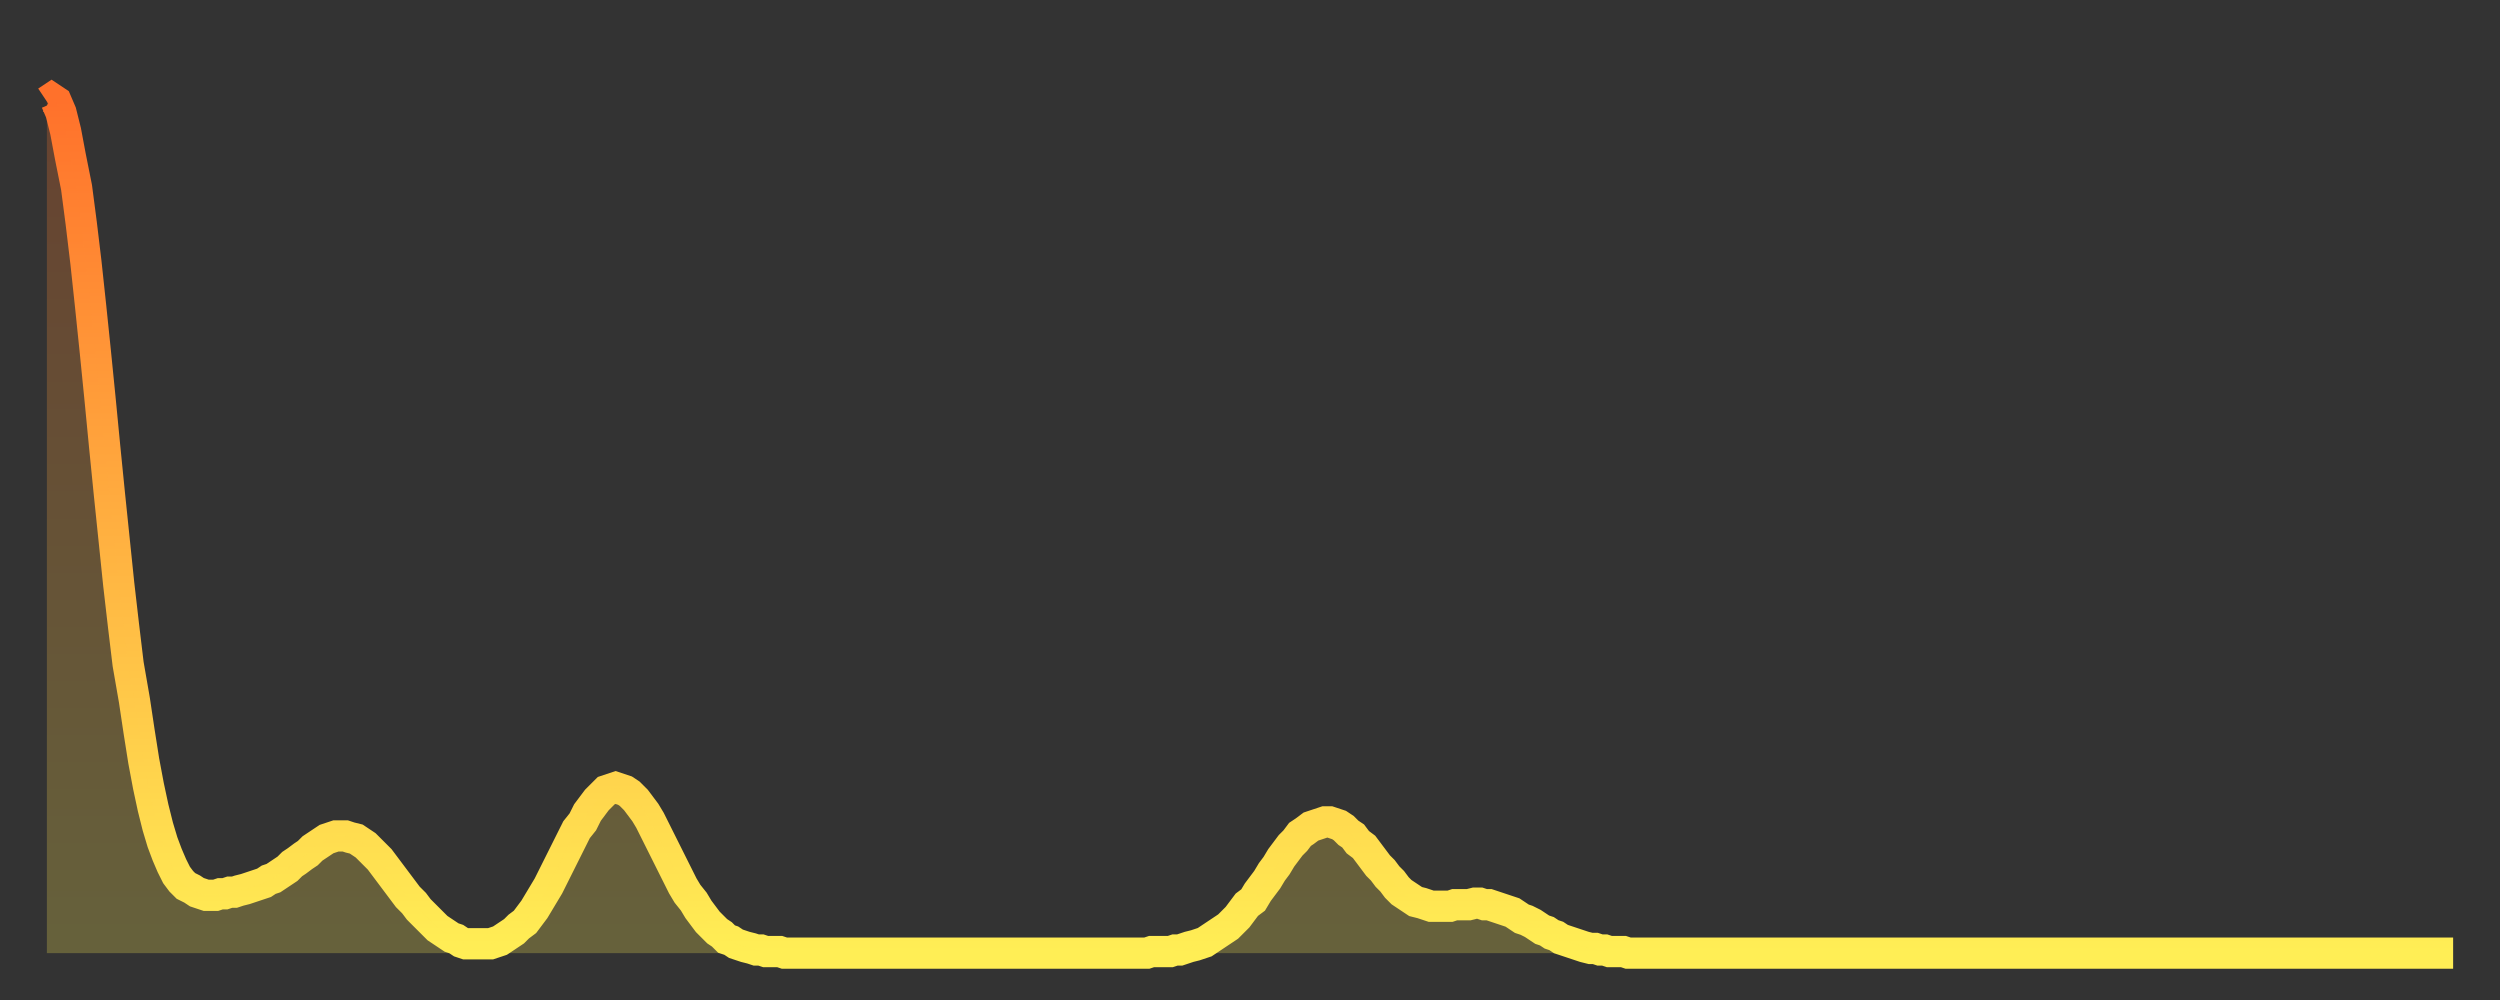 <?xml version="1.0" encoding="utf-8" ?>
<svg baseProfile="full" height="64" version="1.1" width="160" xmlns="http://www.w3.org/2000/svg" xmlns:ev="http://www.w3.org/2001/xml-events" xmlns:xlink="http://www.w3.org/1999/xlink"><rect width="100%" height="100%" fill="#333333" stroke="none"/><defs><linearGradient id="id2609006" x1="0" x2="0" y1="0" y2="1"><stop offset="0%" stop-color="#ff712b" /><stop offset="50%" stop-color="#ffaf40" /><stop offset="100%" stop-color="#ffee55" /></linearGradient></defs><g transform="translate(3,3)"><g><path d="M 0.0 3.5 0.3 3.3 0.6 3.5 0.9 4.2 1.2 5.4 1.5 7.0 1.9 9.0 2.2 11.3 2.5 13.8 2.8 16.6 3.1 19.5 3.4 22.5 3.7 25.6 4.0 28.6 4.3 31.5 4.6 34.4 4.9 37.0 5.2 39.5 5.6 41.8 5.9 43.8 6.2 45.7 6.5 47.3 6.8 48.7 7.1 49.9 7.4 50.9 7.7 51.7 8.0 52.4 8.3 53.0 8.6 53.4 8.9 53.7 9.3 53.9 9.6 54.1 9.9 54.2 10.2 54.3 10.5 54.3 10.8 54.3 11.1 54.2 11.4 54.2 11.7 54.1 12.0 54.1 12.3 54.0 12.7 53.9 13.0 53.8 13.3 53.7 13.6 53.6 13.9 53.5 14.2 53.3 14.5 53.2 14.8 53.0 15.1 52.8 15.4 52.6 15.7 52.3 16.0 52.1 16.4 51.8 16.7 51.6 17.0 51.3 17.3 51.1 17.6 50.9 17.9 50.7 18.2 50.6 18.5 50.5 18.8 50.5 19.1 50.5 19.4 50.6 19.8 50.7 20.1 50.9 20.4 51.1 20.7 51.4 21.0 51.7 21.3 52.0 21.6 52.4 21.9 52.8 22.2 53.2 22.5 53.6 22.8 54.0 23.1 54.4 23.5 54.8 23.8 55.2 24.1 55.5 24.4 55.8 24.7 56.1 25.0 56.4 25.3 56.6 25.6 56.8 25.9 57.0 26.2 57.1 26.5 57.3 26.8 57.4 27.2 57.4 27.5 57.4 27.8 57.4 28.1 57.4 28.4 57.4 28.7 57.3 29.0 57.2 29.3 57.0 29.6 56.8 29.9 56.6 30.2 56.3 30.6 56.0 30.9 55.6 31.2 55.2 31.5 54.7 31.8 54.2 32.1 53.7 32.4 53.1 32.7 52.5 33.0 51.9 33.3 51.3 33.6 50.7 33.9 50.1 34.3 49.6 34.6 49.0 34.9 48.6 35.2 48.2 35.5 47.9 35.8 47.6 36.1 47.5 36.4 47.4 36.7 47.5 37.0 47.6 37.3 47.8 37.7 48.2 38.0 48.6 38.3 49.0 38.6 49.5 38.9 50.1 39.2 50.7 39.5 51.3 39.8 51.9 40.1 52.5 40.4 53.1 40.7 53.7 41.0 54.2 41.4 54.7 41.7 55.2 42.0 55.6 42.3 56.0 42.6 56.3 42.9 56.6 43.2 56.8 43.5 57.1 43.8 57.2 44.1 57.4 44.4 57.5 44.7 57.6 45.1 57.7 45.4 57.8 45.7 57.8 46.0 57.9 46.3 57.9 46.6 57.9 46.9 57.9 47.2 58.0 47.5 58.0 47.8 58.0 48.1 58.0 48.5 58.0 48.8 58.0 49.1 58.0 49.4 58.0 49.7 58.0 50.0 58.0 50.3 58.0 50.6 58.0 50.9 58.0 51.2 58.0 51.5 58.0 51.8 58.0 52.2 58.0 52.5 58.0 52.8 58.0 53.1 58.0 53.4 58.0 53.7 58.0 54.0 58.0 54.3 58.0 54.6 58.0 54.9 58.0 55.2 58.0 55.6 58.0 55.9 58.0 56.2 58.0 56.5 58.0 56.8 58.0 57.1 58.0 57.4 58.0 57.7 58.0 58.0 58.0 58.3 58.0 58.6 58.0 58.9 58.0 59.3 58.0 59.6 58.0 59.9 58.0 60.2 58.0 60.5 58.0 60.8 58.0 61.1 58.0 61.4 58.0 61.7 58.0 62.0 58.0 62.3 58.0 62.6 58.0 63.0 58.0 63.3 58.0 63.6 58.0 63.9 58.0 64.2 58.0 64.5 58.0 64.8 58.0 65.1 58.0 65.4 58.0 65.7 58.0 66.0 58.0 66.4 58.0 66.7 58.0 67.0 58.0 67.3 58.0 67.6 58.0 67.9 58.0 68.2 58.0 68.5 58.0 68.8 58.0 69.1 58.0 69.4 58.0 69.7 58.0 70.1 58.0 70.4 58.0 70.7 57.9 71.0 57.9 71.3 57.9 71.6 57.9 71.9 57.9 72.2 57.8 72.5 57.8 72.8 57.7 73.1 57.6 73.5 57.5 73.8 57.4 74.1 57.3 74.4 57.1 74.7 56.9 75.0 56.7 75.3 56.5 75.6 56.3 75.9 56.0 76.2 55.7 76.5 55.3 76.8 54.9 77.2 54.6 77.5 54.1 77.8 53.7 78.1 53.3 78.4 52.8 78.7 52.4 79.0 51.9 79.3 51.5 79.6 51.1 79.9 50.8 80.2 50.4 80.5 50.2 80.9 49.9 81.2 49.8 81.5 49.7 81.8 49.6 82.1 49.6 82.4 49.7 82.7 49.8 83.0 50.0 83.3 50.3 83.6 50.5 83.9 50.9 84.3 51.2 84.6 51.6 84.9 52.0 85.2 52.4 85.5 52.7 85.8 53.1 86.1 53.4 86.4 53.8 86.7 54.1 87.0 54.3 87.3 54.5 87.6 54.7 88.0 54.8 88.3 54.9 88.6 55.0 88.9 55.0 89.2 55.0 89.5 55.0 89.8 55.0 90.1 54.9 90.4 54.9 90.7 54.9 91.0 54.9 91.4 54.8 91.7 54.8 92.0 54.9 92.3 54.9 92.6 55.0 92.9 55.1 93.2 55.2 93.5 55.3 93.8 55.4 94.1 55.6 94.4 55.8 94.7 55.9 95.1 56.1 95.4 56.3 95.7 56.5 96.0 56.6 96.3 56.8 96.6 56.9 96.9 57.1 97.2 57.2 97.5 57.3 97.8 57.4 98.1 57.5 98.4 57.6 98.8 57.7 99.1 57.7 99.4 57.8 99.7 57.8 100.0 57.9 100.3 57.9 100.6 57.9 100.9 57.9 101.2 58.0 101.5 58.0 101.8 58.0 102.2 58.0 102.5 58.0 102.8 58.0 103.1 58.0 103.4 58.0 103.7 58.0 104.0 58.0 104.3 58.0 104.6 58.0 104.9 58.0 105.2 58.0 105.5 58.0 105.9 58.0 106.2 58.0 106.5 58.0 106.8 58.0 107.1 58.0 107.4 58.0 107.7 58.0 108.0 58.0 108.3 58.0 108.6 58.0 108.9 58.0 109.3 58.0 109.6 58.0 109.9 58.0 110.2 58.0 110.5 58.0 110.8 58.0 111.1 58.0 111.4 58.0 111.7 58.0 112.0 58.0 112.3 58.0 112.6 58.0 113.0 58.0 113.3 58.0 113.6 58.0 113.9 58.0 114.2 58.0 114.5 58.0 114.8 58.0 115.1 58.0 115.4 58.0 115.7 58.0 116.0 58.0 116.3 58.0 116.7 58.0 117.0 58.0 117.3 58.0 117.6 58.0 117.9 58.0 118.2 58.0 118.5 58.0 118.8 58.0 119.1 58.0 119.4 58.0 119.7 58.0 120.1 58.0 120.4 58.0 120.7 58.0 121.0 58.0 121.3 58.0 121.6 58.0 121.9 58.0 122.2 58.0 122.5 58.0 122.8 58.0 123.1 58.0 123.4 58.0 123.8 58.0 124.1 58.0 124.4 58.0 124.7 58.0 125.0 58.0 125.3 58.0 125.6 58.0 125.9 58.0 126.2 58.0 126.5 58.0 126.8 58.0 127.2 58.0 127.5 58.0 127.8 58.0 128.1 58.0 128.4 58.0 128.7 58.0 129.0 58.0 129.3 58.0 129.6 58.0 129.9 58.0 130.2 58.0 130.5 58.0 130.9 58.0 131.2 58.0 131.5 58.0 131.8 58.0 132.1 58.0 132.4 58.0 132.7 58.0 133.0 58.0 133.3 58.0 133.6 58.0 133.9 58.0 134.2 58.0 134.6 58.0 134.9 58.0 135.2 58.0 135.5 58.0 135.8 58.0 136.1 58.0 136.4 58.0 136.7 58.0 137.0 58.0 137.3 58.0 137.6 58.0 138.0 58.0 138.3 58.0 138.6 58.0 138.9 58.0 139.2 58.0 139.5 58.0 139.8 58.0 140.1 58.0 140.4 58.0 140.7 58.0 141.0 58.0 141.3 58.0 141.7 58.0 142.0 58.0 142.3 58.0 142.6 58.0 142.9 58.0 143.2 58.0 143.5 58.0 143.8 58.0 144.1 58.0 144.4 58.0 144.7 58.0 145.1 58.0 145.4 58.0 145.7 58.0 146.0 58.0 146.3 58.0 146.6 58.0 146.9 58.0 147.2 58.0 147.5 58.0 147.8 58.0 148.1 58.0 148.4 58.0 148.8 58.0 149.1 58.0 149.4 58.0 149.7 58.0 150.0 58.0 150.3 58.0 150.6 58.0 150.9 58.0 151.2 58.0 151.5 58.0 151.8 58.0 152.1 58.0 152.5 58.0 152.8 58.0 153.1 58.0 153.4 58.0 153.7 58.0 154.0 58.0" fill="none" id="graph-curve" opacity="1" stroke="url(#id2609006)" stroke-width="2" /><path d="M 0 58 L 0.0 3.5 0.3 3.3 0.6 3.5 0.9 4.2 1.2 5.4 1.5 7.0 1.9 9.0 2.2 11.3 2.5 13.8 2.8 16.6 3.1 19.5 3.4 22.5 3.7 25.6 4.0 28.6 4.3 31.5 4.6 34.4 4.9 37.0 5.2 39.5 5.6 41.8 5.9 43.8 6.2 45.7 6.5 47.3 6.8 48.7 7.1 49.9 7.4 50.9 7.7 51.7 8.0 52.4 8.3 53.0 8.6 53.4 8.9 53.7 9.3 53.9 9.6 54.1 9.9 54.2 10.2 54.3 10.5 54.3 10.8 54.3 11.1 54.2 11.4 54.2 11.7 54.1 12.0 54.1 12.3 54.0 12.7 53.9 13.0 53.8 13.3 53.7 13.6 53.6 13.9 53.5 14.2 53.3 14.5 53.2 14.8 53.0 15.1 52.8 15.4 52.6 15.7 52.3 16.0 52.1 16.4 51.8 16.7 51.6 17.0 51.3 17.3 51.1 17.6 50.9 17.9 50.7 18.2 50.6 18.5 50.5 18.8 50.5 19.1 50.5 19.4 50.6 19.8 50.7 20.1 50.9 20.4 51.1 20.7 51.4 21.0 51.7 21.3 52.0 21.6 52.4 21.9 52.8 22.2 53.2 22.5 53.6 22.8 54.0 23.1 54.4 23.5 54.8 23.8 55.2 24.1 55.5 24.4 55.8 24.7 56.1 25.0 56.4 25.3 56.6 25.6 56.8 25.9 57.0 26.2 57.1 26.5 57.3 26.8 57.4 27.2 57.4 27.5 57.4 27.8 57.4 28.1 57.4 28.4 57.4 28.7 57.3 29.0 57.2 29.3 57.0 29.6 56.8 29.9 56.6 30.2 56.3 30.6 56.0 30.9 55.6 31.2 55.2 31.5 54.7 31.8 54.2 32.1 53.7 32.4 53.1 32.7 52.5 33.0 51.9 33.3 51.3 33.6 50.7 33.9 50.1 34.3 49.6 34.6 49.0 34.9 48.6 35.2 48.2 35.5 47.9 35.8 47.6 36.1 47.5 36.4 47.4 36.7 47.5 37.0 47.6 37.3 47.8 37.7 48.2 38.0 48.6 38.3 49.0 38.6 49.5 38.9 50.1 39.2 50.7 39.5 51.3 39.8 51.9 40.1 52.5 40.4 53.1 40.7 53.7 41.0 54.2 41.4 54.7 41.7 55.2 42.0 55.6 42.3 56.0 42.6 56.3 42.9 56.6 43.2 56.8 43.5 57.1 43.8 57.2 44.1 57.4 44.4 57.5 44.7 57.6 45.1 57.7 45.4 57.8 45.7 57.8 46.0 57.9 46.3 57.9 46.6 57.9 46.9 57.9 47.2 58.0 47.5 58.0 47.8 58.0 48.1 58.0 48.5 58.0 48.8 58.0 49.1 58.0 49.4 58.0 49.7 58.0 50.0 58.0 50.3 58.0 50.6 58.0 50.9 58.0 51.2 58.0 51.5 58.0 51.8 58.0 52.2 58.0 52.5 58.0 52.8 58.0 53.1 58.0 53.4 58.0 53.7 58.0 54.0 58.0 54.3 58.0 54.6 58.0 54.9 58.0 55.2 58.0 55.6 58.0 55.9 58.0 56.2 58.0 56.5 58.0 56.8 58.0 57.1 58.0 57.4 58.0 57.7 58.0 58.0 58.0 58.3 58.0 58.6 58.0 58.9 58.0 59.3 58.0 59.6 58.0 59.9 58.0 60.2 58.0 60.5 58.0 60.8 58.0 61.1 58.0 61.4 58.0 61.7 58.0 62.0 58.0 62.3 58.0 62.6 58.0 63.0 58.0 63.3 58.0 63.6 58.0 63.9 58.0 64.2 58.0 64.5 58.0 64.8 58.0 65.1 58.0 65.4 58.0 65.7 58.0 66.0 58.0 66.4 58.0 66.7 58.0 67.0 58.0 67.3 58.0 67.6 58.0 67.9 58.0 68.2 58.0 68.5 58.0 68.8 58.0 69.1 58.0 69.4 58.0 69.7 58.0 70.1 58.0 70.4 58.0 70.7 57.9 71.0 57.9 71.3 57.9 71.6 57.9 71.9 57.9 72.2 57.8 72.5 57.8 72.8 57.7 73.1 57.6 73.5 57.5 73.8 57.4 74.1 57.3 74.4 57.1 74.7 56.9 75.0 56.7 75.3 56.5 75.6 56.3 75.9 56.0 76.2 55.7 76.5 55.3 76.8 54.9 77.2 54.6 77.5 54.1 77.8 53.7 78.1 53.3 78.4 52.8 78.7 52.4 79.0 51.9 79.3 51.5 79.6 51.1 79.9 50.8 80.2 50.4 80.5 50.2 80.9 49.9 81.2 49.8 81.5 49.7 81.8 49.6 82.1 49.6 82.4 49.7 82.7 49.8 83.0 50.0 83.3 50.3 83.6 50.5 83.9 50.9 84.3 51.2 84.6 51.6 84.9 52.0 85.2 52.4 85.5 52.7 85.8 53.1 86.1 53.4 86.4 53.8 86.7 54.1 87.0 54.3 87.3 54.5 87.6 54.7 88.0 54.8 88.3 54.9 88.6 55.0 88.9 55.0 89.2 55.0 89.5 55.0 89.8 55.0 90.1 54.9 90.4 54.9 90.7 54.9 91.0 54.9 91.4 54.8 91.7 54.8 92.0 54.9 92.3 54.9 92.6 55.0 92.9 55.1 93.2 55.2 93.5 55.3 93.8 55.4 94.1 55.6 94.4 55.8 94.7 55.9 95.1 56.1 95.4 56.3 95.7 56.5 96.0 56.6 96.3 56.8 96.6 56.9 96.9 57.1 97.2 57.2 97.5 57.3 97.8 57.4 98.1 57.5 98.4 57.6 98.8 57.7 99.1 57.7 99.4 57.8 99.7 57.8 100.0 57.9 100.3 57.9 100.6 57.9 100.9 57.9 101.2 58.0 101.5 58.0 101.8 58.0 102.2 58.0 102.5 58.0 102.8 58.0 103.1 58.0 103.4 58.0 103.7 58.0 104.0 58.0 104.3 58.0 104.6 58.0 104.9 58.0 105.2 58.0 105.5 58.0 105.9 58.0 106.2 58.0 106.5 58.0 106.8 58.0 107.1 58.0 107.4 58.0 107.7 58.0 108.0 58.0 108.3 58.0 108.6 58.0 108.9 58.0 109.3 58.0 109.6 58.0 109.9 58.0 110.2 58.0 110.5 58.0 110.8 58.0 111.1 58.0 111.4 58.0 111.7 58.0 112.0 58.0 112.3 58.0 112.6 58.0 113.0 58.0 113.3 58.0 113.6 58.0 113.9 58.0 114.2 58.0 114.5 58.0 114.8 58.0 115.1 58.0 115.4 58.0 115.7 58.0 116.0 58.0 116.3 58.0 116.7 58.0 117.0 58.0 117.3 58.0 117.6 58.0 117.9 58.0 118.2 58.0 118.5 58.0 118.8 58.0 119.1 58.0 119.4 58.0 119.7 58.0 120.1 58.0 120.4 58.0 120.7 58.0 121.0 58.0 121.3 58.0 121.6 58.0 121.9 58.0 122.2 58.0 122.5 58.0 122.8 58.0 123.1 58.0 123.4 58.0 123.8 58.0 124.1 58.0 124.4 58.0 124.7 58.0 125.0 58.0 125.3 58.0 125.6 58.0 125.9 58.0 126.2 58.0 126.5 58.0 126.8 58.0 127.2 58.0 127.5 58.0 127.8 58.0 128.1 58.0 128.4 58.0 128.7 58.0 129.0 58.0 129.3 58.0 129.6 58.0 129.9 58.0 130.2 58.0 130.5 58.0 130.9 58.0 131.2 58.0 131.5 58.0 131.8 58.0 132.1 58.0 132.4 58.0 132.7 58.0 133.0 58.0 133.3 58.0 133.6 58.0 133.9 58.0 134.2 58.0 134.6 58.0 134.9 58.0 135.2 58.0 135.5 58.0 135.8 58.0 136.1 58.0 136.4 58.0 136.7 58.0 137.0 58.0 137.3 58.0 137.6 58.0 138.0 58.0 138.3 58.0 138.6 58.0 138.9 58.0 139.2 58.0 139.5 58.0 139.8 58.0 140.1 58.0 140.4 58.0 140.7 58.0 141.0 58.0 141.3 58.0 141.7 58.0 142.0 58.0 142.3 58.0 142.6 58.0 142.9 58.0 143.2 58.0 143.5 58.0 143.8 58.0 144.1 58.0 144.4 58.0 144.7 58.0 145.1 58.0 145.4 58.0 145.7 58.0 146.0 58.0 146.3 58.0 146.6 58.0 146.9 58.0 147.2 58.0 147.5 58.0 147.8 58.0 148.1 58.0 148.4 58.0 148.8 58.0 149.1 58.0 149.4 58.0 149.7 58.0 150.0 58.0 150.3 58.0 150.6 58.0 150.9 58.0 151.2 58.0 151.5 58.0 151.8 58.0 152.1 58.0 152.5 58.0 152.8 58.0 153.1 58.0 153.4 58.0 153.7 58.0 154.0 58.0 154 58" fill="url(#id2609006)" fill-opacity=".25" id="graph-shadow" /></g></g></svg>